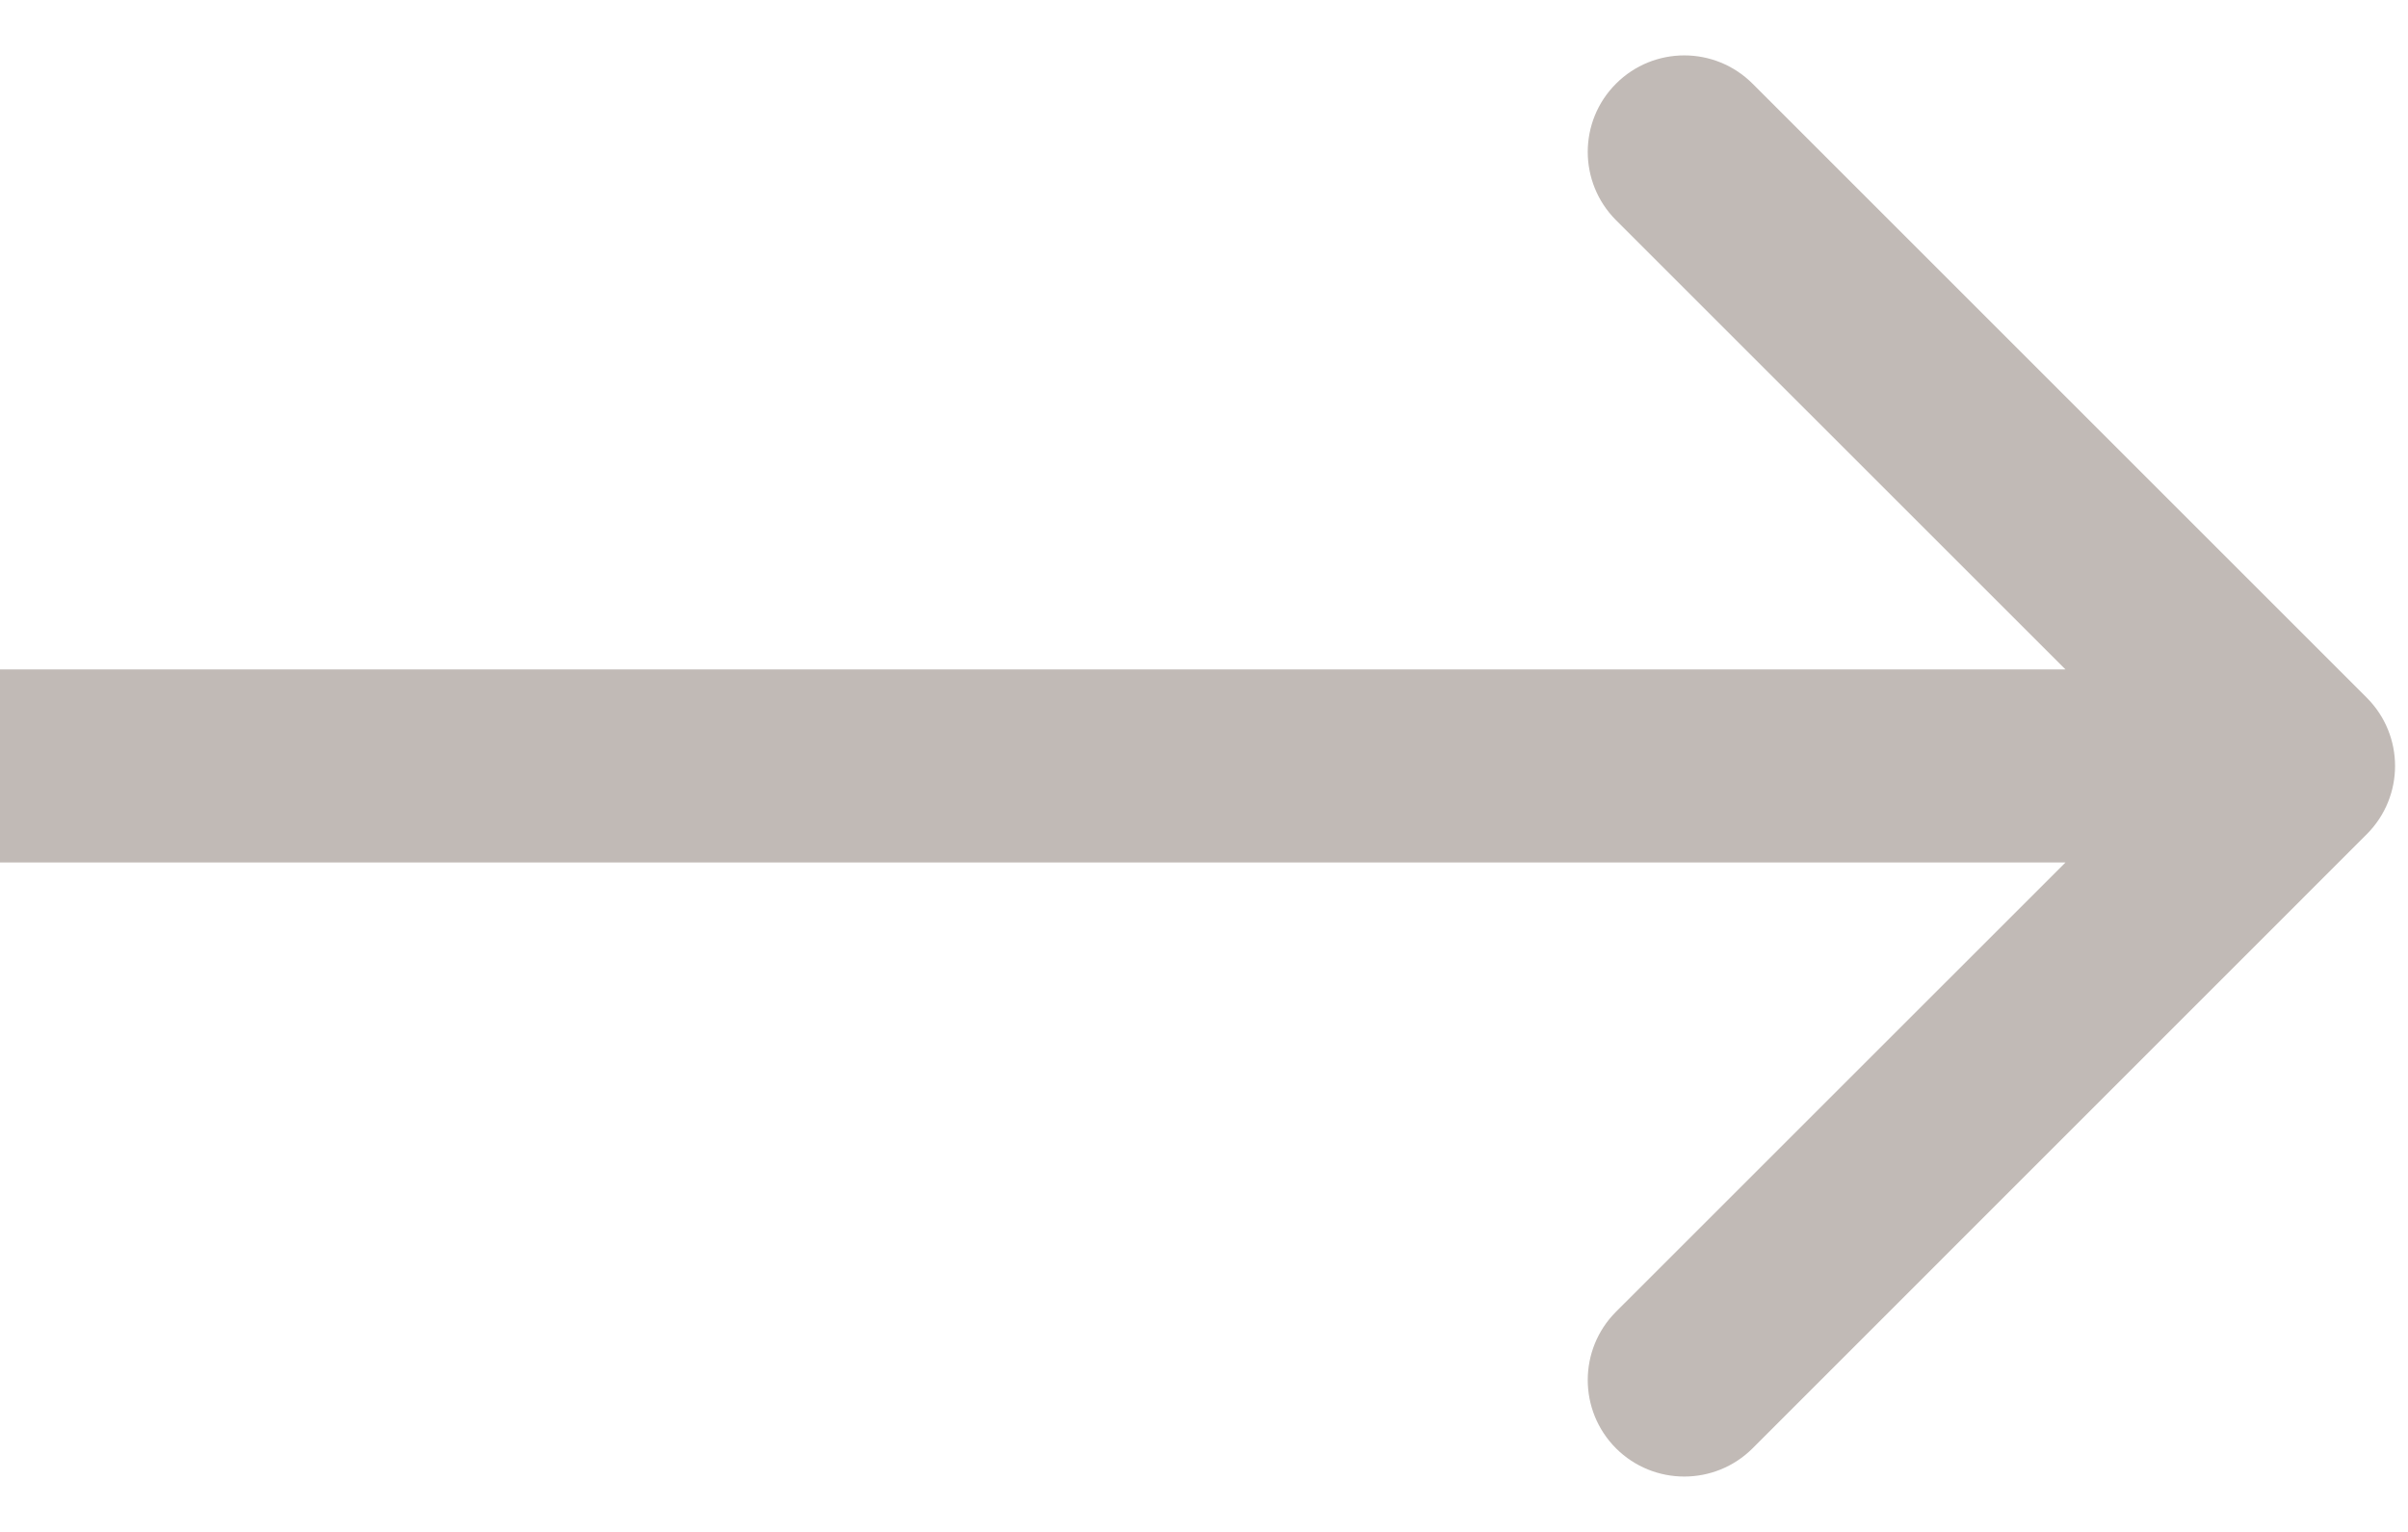 <svg width="22" height="14" viewBox="0 0 22 14" fill="none" xmlns="http://www.w3.org/2000/svg">
<path d="M21.623 7.624C21.968 7.279 21.968 6.721 21.623 6.376L16.012 0.765C15.667 0.42 15.109 0.42 14.764 0.765C14.42 1.109 14.42 1.667 14.764 2.012L19.753 7L14.764 11.988C14.42 12.333 14.42 12.891 14.764 13.236C15.109 13.58 15.667 13.58 16.012 13.236L21.623 7.624ZM7.80172e-08 7.882L21 7.882L21 6.118L-7.80172e-08 6.118L7.80172e-08 7.882Z" fill="#C1BAB6"/>
</svg>
